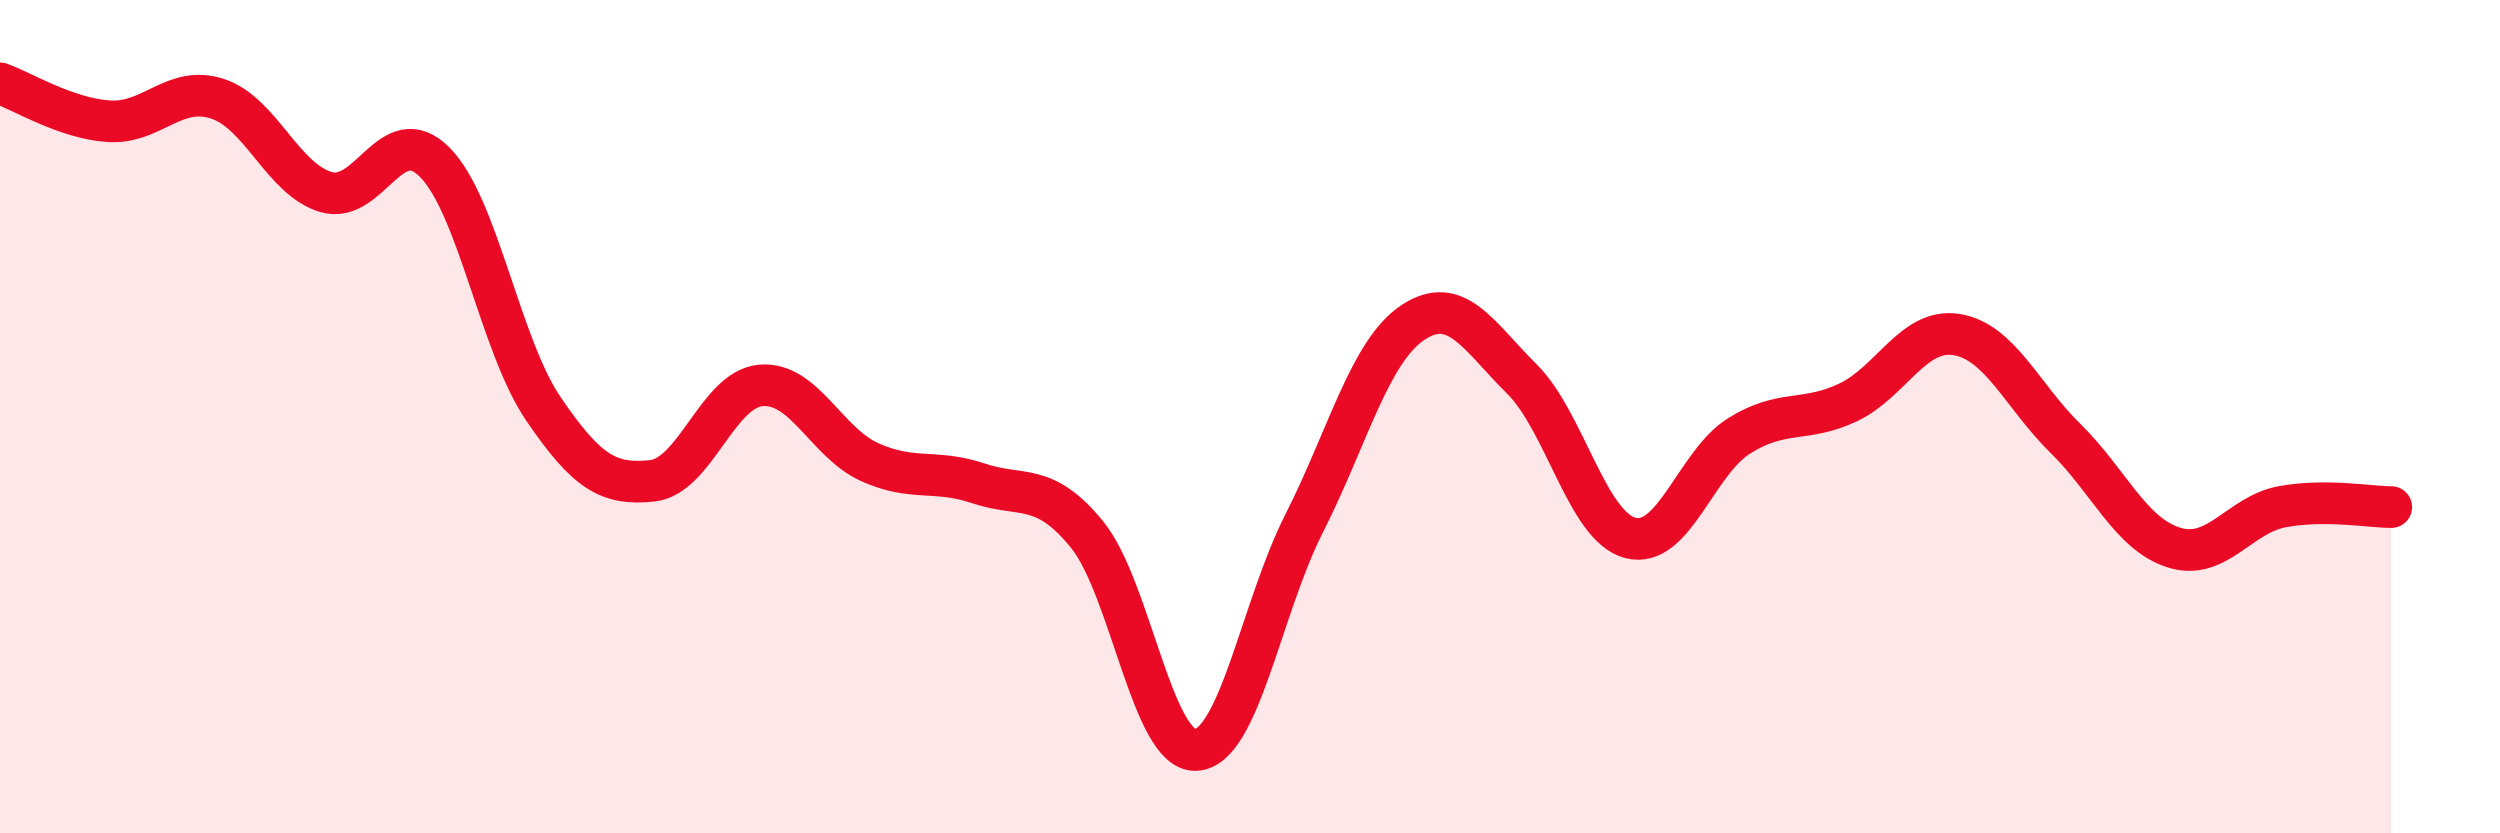 
    <svg width="60" height="20" viewBox="0 0 60 20" xmlns="http://www.w3.org/2000/svg">
      <path
        d="M 0,2 C 0.52,2.18 1.57,2.84 2.61,2.91 C 3.65,2.98 4.18,2.03 5.22,2.37 C 6.26,2.71 6.79,4.31 7.83,4.61 C 8.87,4.91 9.39,2.85 10.43,3.89 C 11.47,4.93 12,8.28 13.04,9.81 C 14.08,11.34 14.61,11.65 15.65,11.54 C 16.69,11.43 17.22,9.34 18.26,9.25 C 19.3,9.16 19.83,10.62 20.87,11.09 C 21.91,11.56 22.44,11.25 23.48,11.6 C 24.52,11.95 25.05,11.55 26.09,12.83 C 27.13,14.11 27.66,18.05 28.7,18 C 29.74,17.95 30.26,14.61 31.3,12.56 C 32.34,10.51 32.87,8.43 33.91,7.74 C 34.95,7.05 35.48,8.06 36.52,9.09 C 37.56,10.12 38.09,12.64 39.13,12.91 C 40.17,13.18 40.7,11.11 41.74,10.46 C 42.78,9.81 43.31,10.15 44.35,9.66 C 45.39,9.17 45.92,7.86 46.96,8.03 C 48,8.2 48.53,9.5 49.57,10.52 C 50.61,11.54 51.13,12.81 52.17,13.14 C 53.21,13.47 53.74,12.35 54.78,12.16 C 55.82,11.97 56.87,12.17 57.39,12.17L57.39 20L0 20Z"
        fill="#EB0A25"
        opacity="0.1"
        stroke-linecap="round"
        stroke-linejoin="round"
      />
      <path
        d="M 0,2 C 0.52,2.18 1.57,2.84 2.61,2.91 C 3.65,2.98 4.18,2.03 5.22,2.37 C 6.26,2.71 6.79,4.31 7.83,4.61 C 8.87,4.91 9.39,2.85 10.43,3.89 C 11.47,4.93 12,8.28 13.04,9.81 C 14.08,11.34 14.61,11.65 15.65,11.54 C 16.69,11.43 17.22,9.34 18.26,9.25 C 19.3,9.16 19.83,10.62 20.87,11.09 C 21.91,11.56 22.44,11.25 23.48,11.6 C 24.52,11.95 25.05,11.55 26.09,12.83 C 27.13,14.11 27.66,18.05 28.7,18 C 29.74,17.95 30.26,14.61 31.3,12.56 C 32.34,10.51 32.87,8.43 33.91,7.74 C 34.95,7.05 35.48,8.06 36.52,9.09 C 37.56,10.12 38.09,12.64 39.13,12.91 C 40.17,13.18 40.7,11.11 41.74,10.46 C 42.78,9.81 43.31,10.15 44.35,9.66 C 45.39,9.17 45.92,7.86 46.96,8.03 C 48,8.2 48.53,9.5 49.57,10.52 C 50.61,11.54 51.13,12.81 52.17,13.14 C 53.21,13.47 53.74,12.35 54.78,12.16 C 55.82,11.97 56.87,12.17 57.39,12.17"
        stroke="#EB0A25"
        stroke-width="1"
        fill="none"
        stroke-linecap="round"
        stroke-linejoin="round"
      />
    </svg>
  